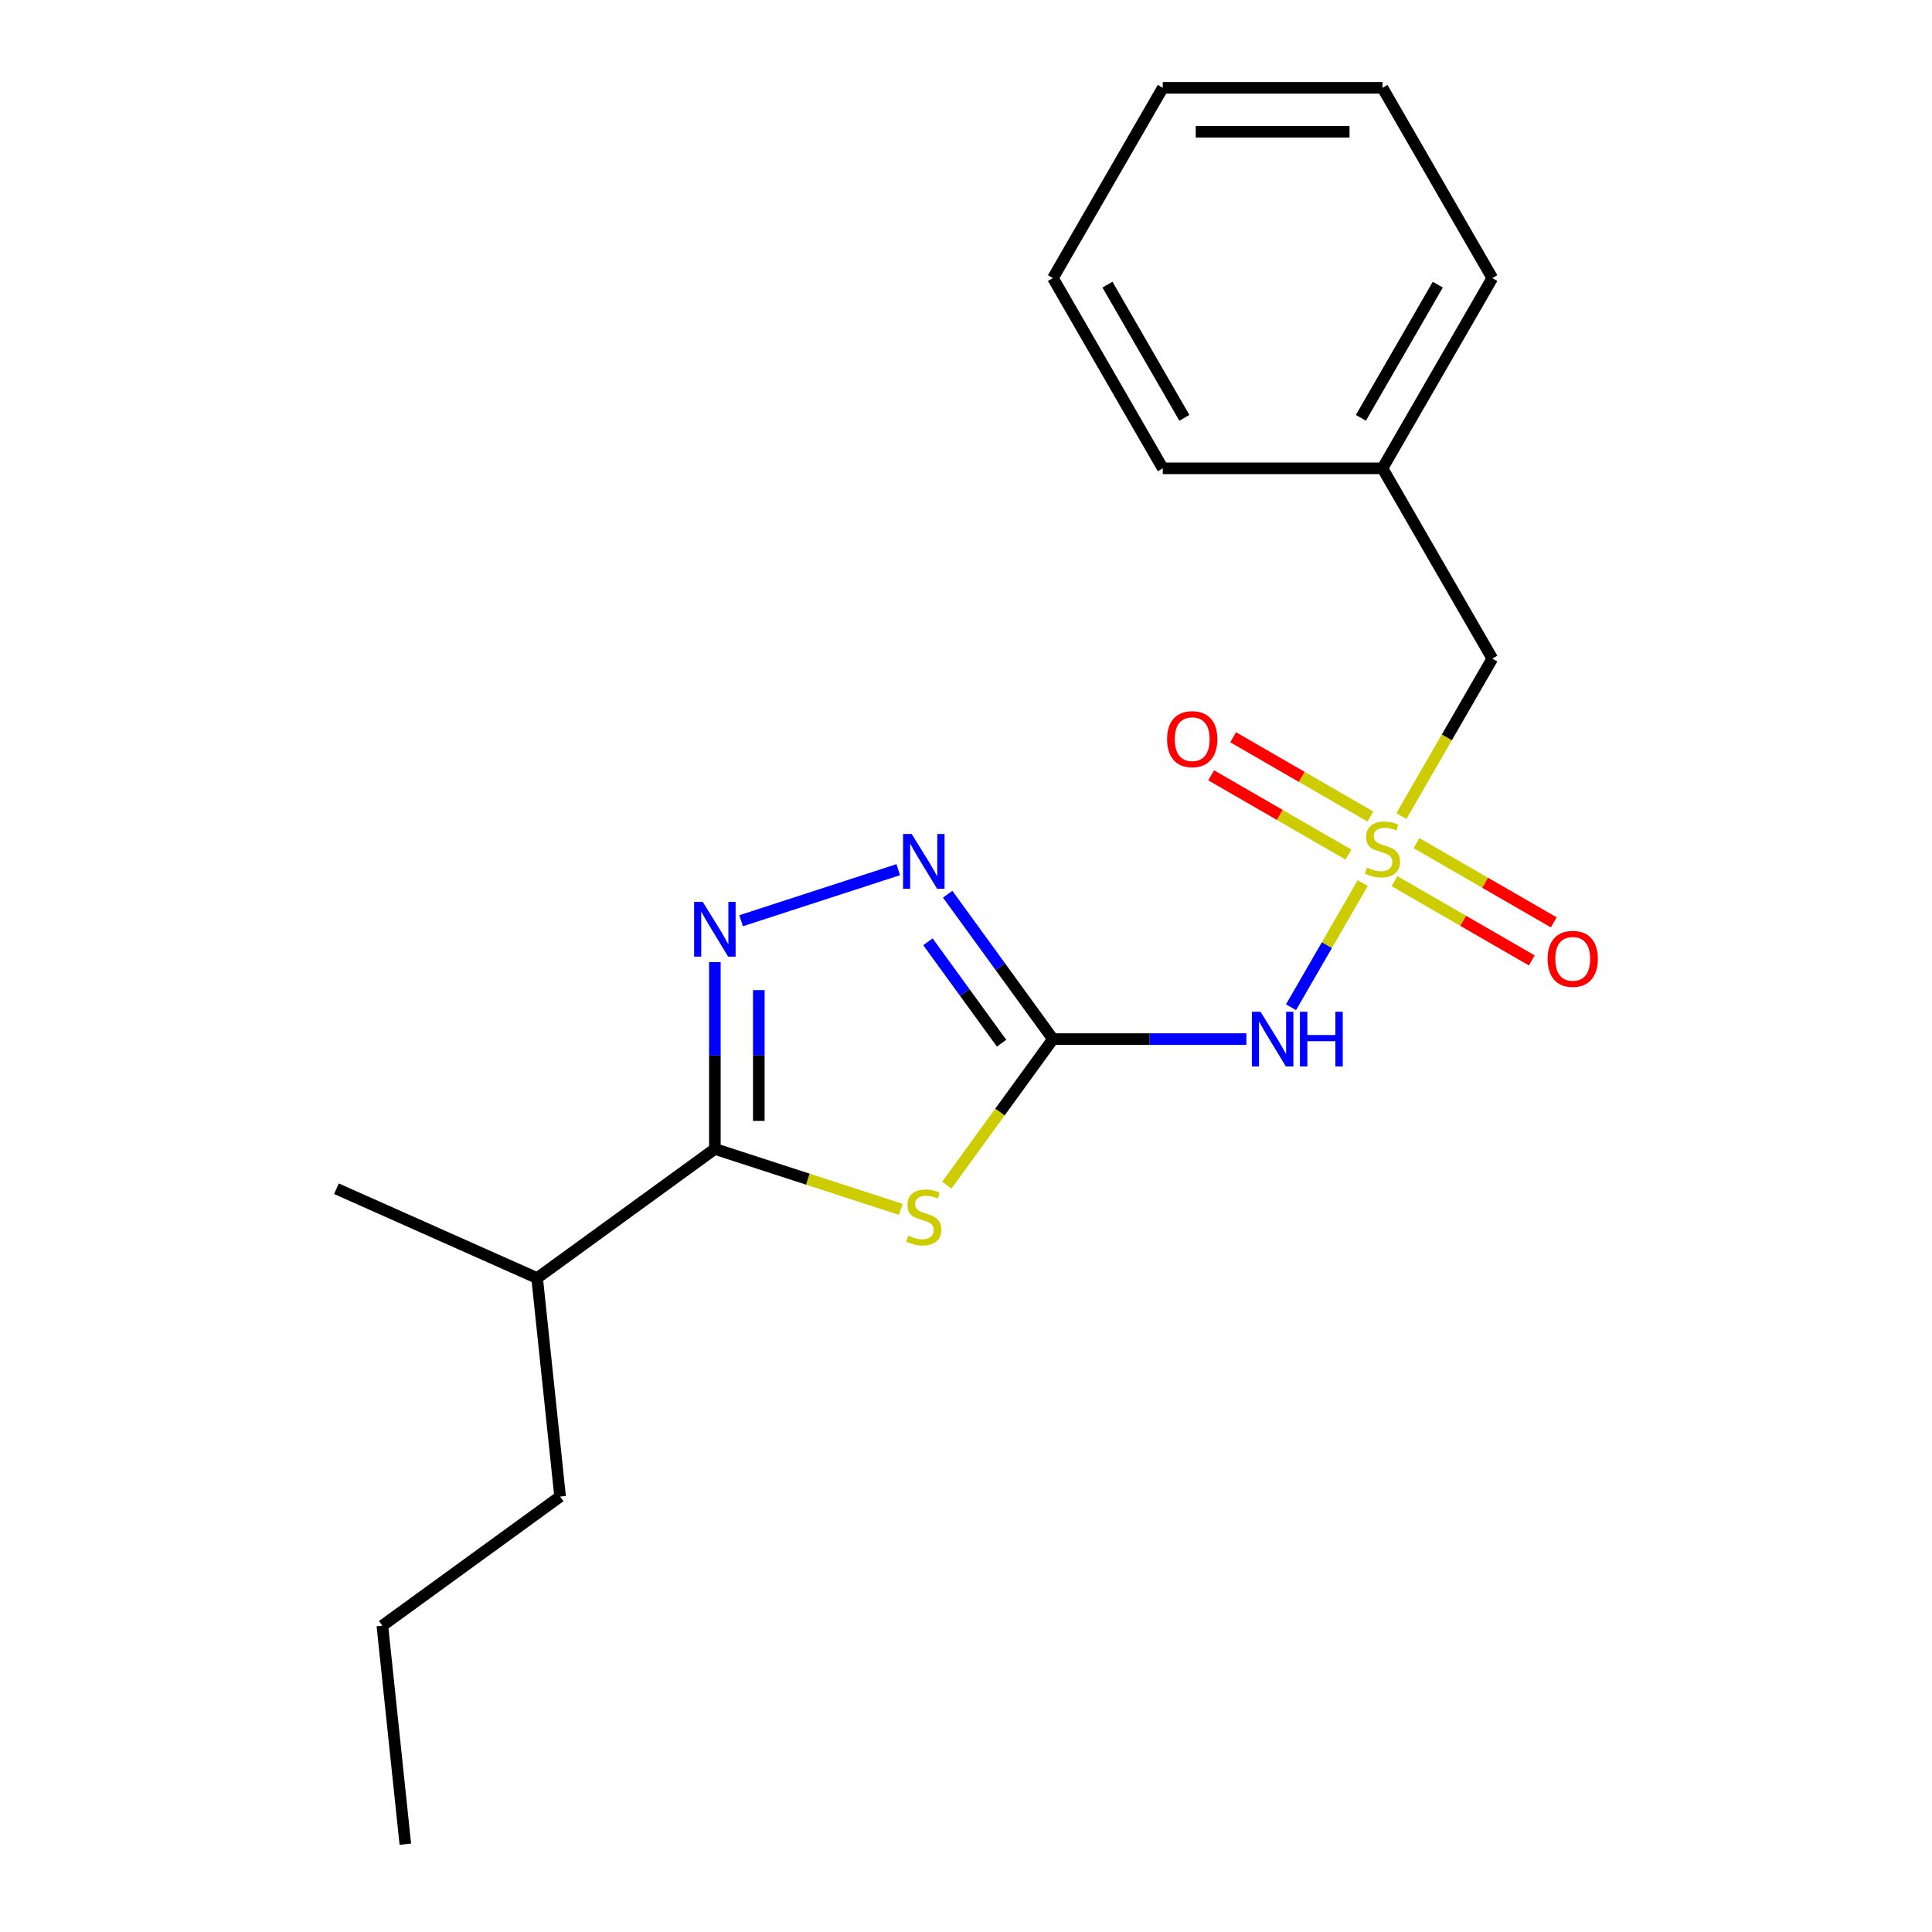 <?xml version='1.0' encoding='iso-8859-1'?>
<svg version='1.1' baseProfile='full'
              xmlns='http://www.w3.org/2000/svg'
                      xmlns:rdkit='http://www.rdkit.org/xml'
                      xmlns:xlink='http://www.w3.org/1999/xlink'
                  xml:space='preserve'
width='1000px' height='1000px' viewBox='0 0 1000 1000'>
<!-- END OF HEADER -->
<rect style='opacity:1.0;fill:#FFFFFF;stroke:none' width='1000' height='1000' x='0' y='0'> </rect>
<path class='bond-3' d='M 705.333,457.084 L 686.782,489.216' style='fill:none;fill-rule:evenodd;stroke:#CCCC00;stroke-width:6px;stroke-linecap:butt;stroke-linejoin:miter;stroke-opacity:1' />
<path class='bond-3' d='M 686.782,489.216 L 668.23,521.347' style='fill:none;fill-rule:evenodd;stroke:#0000FF;stroke-width:6px;stroke-linecap:butt;stroke-linejoin:miter;stroke-opacity:1' />
<path class='bond-6' d='M 721.802,456.093 L 757.33,476.605' style='fill:none;fill-rule:evenodd;stroke:#CCCC00;stroke-width:6px;stroke-linecap:butt;stroke-linejoin:miter;stroke-opacity:1' />
<path class='bond-6' d='M 757.33,476.605 L 792.857,497.116' style='fill:none;fill-rule:evenodd;stroke:#FF0000;stroke-width:6px;stroke-linecap:butt;stroke-linejoin:miter;stroke-opacity:1' />
<path class='bond-6' d='M 733.173,436.397 L 768.701,456.909' style='fill:none;fill-rule:evenodd;stroke:#CCCC00;stroke-width:6px;stroke-linecap:butt;stroke-linejoin:miter;stroke-opacity:1' />
<path class='bond-6' d='M 768.701,456.909 L 804.229,477.421' style='fill:none;fill-rule:evenodd;stroke:#FF0000;stroke-width:6px;stroke-linecap:butt;stroke-linejoin:miter;stroke-opacity:1' />
<path class='bond-7' d='M 709.328,422.63 L 673.8,402.118' style='fill:none;fill-rule:evenodd;stroke:#CCCC00;stroke-width:6px;stroke-linecap:butt;stroke-linejoin:miter;stroke-opacity:1' />
<path class='bond-7' d='M 673.8,402.118 L 638.272,381.606' style='fill:none;fill-rule:evenodd;stroke:#FF0000;stroke-width:6px;stroke-linecap:butt;stroke-linejoin:miter;stroke-opacity:1' />
<path class='bond-7' d='M 697.957,442.325 L 662.429,421.814' style='fill:none;fill-rule:evenodd;stroke:#CCCC00;stroke-width:6px;stroke-linecap:butt;stroke-linejoin:miter;stroke-opacity:1' />
<path class='bond-7' d='M 662.429,421.814 L 626.901,401.302' style='fill:none;fill-rule:evenodd;stroke:#FF0000;stroke-width:6px;stroke-linecap:butt;stroke-linejoin:miter;stroke-opacity:1' />
<path class='bond-8' d='M 725.358,422.399 L 748.889,381.642' style='fill:none;fill-rule:evenodd;stroke:#CCCC00;stroke-width:6px;stroke-linecap:butt;stroke-linejoin:miter;stroke-opacity:1' />
<path class='bond-8' d='M 748.889,381.642 L 772.42,340.885' style='fill:none;fill-rule:evenodd;stroke:#000000;stroke-width:6px;stroke-linecap:butt;stroke-linejoin:miter;stroke-opacity:1' />
<path class='bond-0' d='M 544.998,537.838 L 595.062,537.838' style='fill:none;fill-rule:evenodd;stroke:#000000;stroke-width:6px;stroke-linecap:butt;stroke-linejoin:miter;stroke-opacity:1' />
<path class='bond-0' d='M 595.062,537.838 L 645.127,537.838' style='fill:none;fill-rule:evenodd;stroke:#0000FF;stroke-width:6px;stroke-linecap:butt;stroke-linejoin:miter;stroke-opacity:1' />
<path class='bond-1' d='M 544.998,537.838 L 517.541,575.63' style='fill:none;fill-rule:evenodd;stroke:#000000;stroke-width:6px;stroke-linecap:butt;stroke-linejoin:miter;stroke-opacity:1' />
<path class='bond-1' d='M 517.541,575.63 L 490.083,613.422' style='fill:none;fill-rule:evenodd;stroke:#CCCC00;stroke-width:6px;stroke-linecap:butt;stroke-linejoin:miter;stroke-opacity:1' />
<path class='bond-5' d='M 544.998,537.838 L 517.756,500.342' style='fill:none;fill-rule:evenodd;stroke:#000000;stroke-width:6px;stroke-linecap:butt;stroke-linejoin:miter;stroke-opacity:1' />
<path class='bond-5' d='M 517.756,500.342 L 490.514,462.847' style='fill:none;fill-rule:evenodd;stroke:#0000FF;stroke-width:6px;stroke-linecap:butt;stroke-linejoin:miter;stroke-opacity:1' />
<path class='bond-5' d='M 518.427,539.957 L 499.357,513.71' style='fill:none;fill-rule:evenodd;stroke:#000000;stroke-width:6px;stroke-linecap:butt;stroke-linejoin:miter;stroke-opacity:1' />
<path class='bond-5' d='M 499.357,513.71 L 480.288,487.463' style='fill:none;fill-rule:evenodd;stroke:#0000FF;stroke-width:6px;stroke-linecap:butt;stroke-linejoin:miter;stroke-opacity:1' />
<path class='bond-4' d='M 466.238,625.958 L 418.126,610.326' style='fill:none;fill-rule:evenodd;stroke:#CCCC00;stroke-width:6px;stroke-linecap:butt;stroke-linejoin:miter;stroke-opacity:1' />
<path class='bond-4' d='M 418.126,610.326 L 370.015,594.694' style='fill:none;fill-rule:evenodd;stroke:#000000;stroke-width:6px;stroke-linecap:butt;stroke-linejoin:miter;stroke-opacity:1' />
<path class='bond-2' d='M 383.598,476.569 L 464.935,450.141' style='fill:none;fill-rule:evenodd;stroke:#0000FF;stroke-width:6px;stroke-linecap:butt;stroke-linejoin:miter;stroke-opacity:1' />
<path class='bond-20' d='M 370.015,497.985 L 370.015,546.339' style='fill:none;fill-rule:evenodd;stroke:#0000FF;stroke-width:6px;stroke-linecap:butt;stroke-linejoin:miter;stroke-opacity:1' />
<path class='bond-20' d='M 370.015,546.339 L 370.015,594.694' style='fill:none;fill-rule:evenodd;stroke:#000000;stroke-width:6px;stroke-linecap:butt;stroke-linejoin:miter;stroke-opacity:1' />
<path class='bond-20' d='M 392.757,512.492 L 392.757,546.339' style='fill:none;fill-rule:evenodd;stroke:#0000FF;stroke-width:6px;stroke-linecap:butt;stroke-linejoin:miter;stroke-opacity:1' />
<path class='bond-20' d='M 392.757,546.339 L 392.757,580.187' style='fill:none;fill-rule:evenodd;stroke:#000000;stroke-width:6px;stroke-linecap:butt;stroke-linejoin:miter;stroke-opacity:1' />
<path class='bond-9' d='M 370.015,594.694 L 278.021,661.531' style='fill:none;fill-rule:evenodd;stroke:#000000;stroke-width:6px;stroke-linecap:butt;stroke-linejoin:miter;stroke-opacity:1' />
<path class='bond-10' d='M 772.42,340.885 L 715.565,242.408' style='fill:none;fill-rule:evenodd;stroke:#000000;stroke-width:6px;stroke-linecap:butt;stroke-linejoin:miter;stroke-opacity:1' />
<path class='bond-11' d='M 278.021,661.531 L 289.907,774.62' style='fill:none;fill-rule:evenodd;stroke:#000000;stroke-width:6px;stroke-linecap:butt;stroke-linejoin:miter;stroke-opacity:1' />
<path class='bond-12' d='M 278.021,661.531 L 174.14,615.281' style='fill:none;fill-rule:evenodd;stroke:#000000;stroke-width:6px;stroke-linecap:butt;stroke-linejoin:miter;stroke-opacity:1' />
<path class='bond-13' d='M 715.565,242.408 L 772.42,143.931' style='fill:none;fill-rule:evenodd;stroke:#000000;stroke-width:6px;stroke-linecap:butt;stroke-linejoin:miter;stroke-opacity:1' />
<path class='bond-13' d='M 704.398,216.265 L 744.197,147.332' style='fill:none;fill-rule:evenodd;stroke:#000000;stroke-width:6px;stroke-linecap:butt;stroke-linejoin:miter;stroke-opacity:1' />
<path class='bond-14' d='M 715.565,242.408 L 601.854,242.408' style='fill:none;fill-rule:evenodd;stroke:#000000;stroke-width:6px;stroke-linecap:butt;stroke-linejoin:miter;stroke-opacity:1' />
<path class='bond-15' d='M 289.907,774.62 L 197.912,841.457' style='fill:none;fill-rule:evenodd;stroke:#000000;stroke-width:6px;stroke-linecap:butt;stroke-linejoin:miter;stroke-opacity:1' />
<path class='bond-17' d='M 772.42,143.931 L 715.565,45.455' style='fill:none;fill-rule:evenodd;stroke:#000000;stroke-width:6px;stroke-linecap:butt;stroke-linejoin:miter;stroke-opacity:1' />
<path class='bond-18' d='M 601.854,242.408 L 544.998,143.931' style='fill:none;fill-rule:evenodd;stroke:#000000;stroke-width:6px;stroke-linecap:butt;stroke-linejoin:miter;stroke-opacity:1' />
<path class='bond-18' d='M 613.021,216.265 L 573.222,147.332' style='fill:none;fill-rule:evenodd;stroke:#000000;stroke-width:6px;stroke-linecap:butt;stroke-linejoin:miter;stroke-opacity:1' />
<path class='bond-16' d='M 197.912,841.457 L 209.798,954.545' style='fill:none;fill-rule:evenodd;stroke:#000000;stroke-width:6px;stroke-linecap:butt;stroke-linejoin:miter;stroke-opacity:1' />
<path class='bond-21' d='M 715.565,45.455 L 601.854,45.455' style='fill:none;fill-rule:evenodd;stroke:#000000;stroke-width:6px;stroke-linecap:butt;stroke-linejoin:miter;stroke-opacity:1' />
<path class='bond-21' d='M 698.508,68.197 L 618.91,68.197' style='fill:none;fill-rule:evenodd;stroke:#000000;stroke-width:6px;stroke-linecap:butt;stroke-linejoin:miter;stroke-opacity:1' />
<path class='bond-19' d='M 544.998,143.931 L 601.854,45.455' style='fill:none;fill-rule:evenodd;stroke:#000000;stroke-width:6px;stroke-linecap:butt;stroke-linejoin:miter;stroke-opacity:1' />
<path  class='atom-0' d='M 707.565 449.081
Q 707.885 449.201, 709.205 449.761
Q 710.525 450.321, 711.965 450.681
Q 713.445 451.001, 714.885 451.001
Q 717.565 451.001, 719.125 449.721
Q 720.685 448.401, 720.685 446.121
Q 720.685 444.561, 719.885 443.601
Q 719.125 442.641, 717.925 442.121
Q 716.725 441.601, 714.725 441.001
Q 712.205 440.241, 710.685 439.521
Q 709.205 438.801, 708.125 437.281
Q 707.085 435.761, 707.085 433.201
Q 707.085 429.641, 709.485 427.441
Q 711.925 425.241, 716.725 425.241
Q 720.005 425.241, 723.725 426.801
L 722.805 429.881
Q 719.405 428.481, 716.845 428.481
Q 714.085 428.481, 712.565 429.641
Q 711.045 430.761, 711.085 432.721
Q 711.085 434.241, 711.845 435.161
Q 712.645 436.081, 713.765 436.601
Q 714.925 437.121, 716.845 437.721
Q 719.405 438.521, 720.925 439.321
Q 722.445 440.121, 723.525 441.761
Q 724.645 443.361, 724.645 446.121
Q 724.645 450.041, 722.005 452.161
Q 719.405 454.241, 715.045 454.241
Q 712.525 454.241, 710.605 453.681
Q 708.725 453.161, 706.485 452.241
L 707.565 449.081
' fill='#CCCC00'/>
<path  class='atom-2' d='M 470.16 639.552
Q 470.48 639.672, 471.8 640.232
Q 473.12 640.792, 474.56 641.152
Q 476.04 641.472, 477.48 641.472
Q 480.16 641.472, 481.72 640.192
Q 483.28 638.872, 483.28 636.592
Q 483.28 635.032, 482.48 634.072
Q 481.72 633.112, 480.52 632.592
Q 479.32 632.072, 477.32 631.472
Q 474.8 630.712, 473.28 629.992
Q 471.8 629.272, 470.72 627.752
Q 469.68 626.232, 469.68 623.672
Q 469.68 620.112, 472.08 617.912
Q 474.52 615.712, 479.32 615.712
Q 482.6 615.712, 486.32 617.272
L 485.4 620.352
Q 482 618.952, 479.44 618.952
Q 476.68 618.952, 475.16 620.112
Q 473.64 621.232, 473.68 623.192
Q 473.68 624.712, 474.44 625.632
Q 475.24 626.552, 476.36 627.072
Q 477.52 627.592, 479.44 628.192
Q 482 628.992, 483.52 629.792
Q 485.04 630.592, 486.12 632.232
Q 487.24 633.832, 487.24 636.592
Q 487.24 640.512, 484.6 642.632
Q 482 644.712, 477.64 644.712
Q 475.12 644.712, 473.2 644.152
Q 471.32 643.632, 469.08 642.712
L 470.16 639.552
' fill='#CCCC00'/>
<path  class='atom-3' d='M 363.755 466.823
L 373.035 481.823
Q 373.955 483.303, 375.435 485.983
Q 376.915 488.663, 376.995 488.823
L 376.995 466.823
L 380.755 466.823
L 380.755 495.143
L 376.875 495.143
L 366.915 478.743
Q 365.755 476.823, 364.515 474.623
Q 363.315 472.423, 362.955 471.743
L 362.955 495.143
L 359.275 495.143
L 359.275 466.823
L 363.755 466.823
' fill='#0000FF'/>
<path  class='atom-4' d='M 652.449 523.678
L 661.729 538.678
Q 662.649 540.158, 664.129 542.838
Q 665.609 545.518, 665.689 545.678
L 665.689 523.678
L 669.449 523.678
L 669.449 551.998
L 665.569 551.998
L 655.609 535.598
Q 654.449 533.678, 653.209 531.478
Q 652.009 529.278, 651.649 528.598
L 651.649 551.998
L 647.969 551.998
L 647.969 523.678
L 652.449 523.678
' fill='#0000FF'/>
<path  class='atom-4' d='M 672.849 523.678
L 676.689 523.678
L 676.689 535.718
L 691.169 535.718
L 691.169 523.678
L 695.009 523.678
L 695.009 551.998
L 691.169 551.998
L 691.169 538.918
L 676.689 538.918
L 676.689 551.998
L 672.849 551.998
L 672.849 523.678
' fill='#0000FF'/>
<path  class='atom-6' d='M 471.9 431.684
L 481.18 446.684
Q 482.1 448.164, 483.58 450.844
Q 485.06 453.524, 485.14 453.684
L 485.14 431.684
L 488.9 431.684
L 488.9 460.004
L 485.02 460.004
L 475.06 443.604
Q 473.9 441.684, 472.66 439.484
Q 471.46 437.284, 471.1 436.604
L 471.1 460.004
L 467.42 460.004
L 467.42 431.684
L 471.9 431.684
' fill='#0000FF'/>
<path  class='atom-7' d='M 801.042 496.297
Q 801.042 489.497, 804.402 485.697
Q 807.762 481.897, 814.042 481.897
Q 820.322 481.897, 823.682 485.697
Q 827.042 489.497, 827.042 496.297
Q 827.042 503.177, 823.642 507.097
Q 820.242 510.977, 814.042 510.977
Q 807.802 510.977, 804.402 507.097
Q 801.042 503.217, 801.042 496.297
M 814.042 507.777
Q 818.362 507.777, 820.682 504.897
Q 823.042 501.977, 823.042 496.297
Q 823.042 490.737, 820.682 487.937
Q 818.362 485.097, 814.042 485.097
Q 809.722 485.097, 807.362 487.897
Q 805.042 490.697, 805.042 496.297
Q 805.042 502.017, 807.362 504.897
Q 809.722 507.777, 814.042 507.777
' fill='#FF0000'/>
<path  class='atom-8' d='M 604.088 382.586
Q 604.088 375.786, 607.448 371.986
Q 610.808 368.186, 617.088 368.186
Q 623.368 368.186, 626.728 371.986
Q 630.088 375.786, 630.088 382.586
Q 630.088 389.466, 626.688 393.386
Q 623.288 397.266, 617.088 397.266
Q 610.848 397.266, 607.448 393.386
Q 604.088 389.506, 604.088 382.586
M 617.088 394.066
Q 621.408 394.066, 623.728 391.186
Q 626.088 388.266, 626.088 382.586
Q 626.088 377.026, 623.728 374.226
Q 621.408 371.386, 617.088 371.386
Q 612.768 371.386, 610.408 374.186
Q 608.088 376.986, 608.088 382.586
Q 608.088 388.306, 610.408 391.186
Q 612.768 394.066, 617.088 394.066
' fill='#FF0000'/>
</svg>
